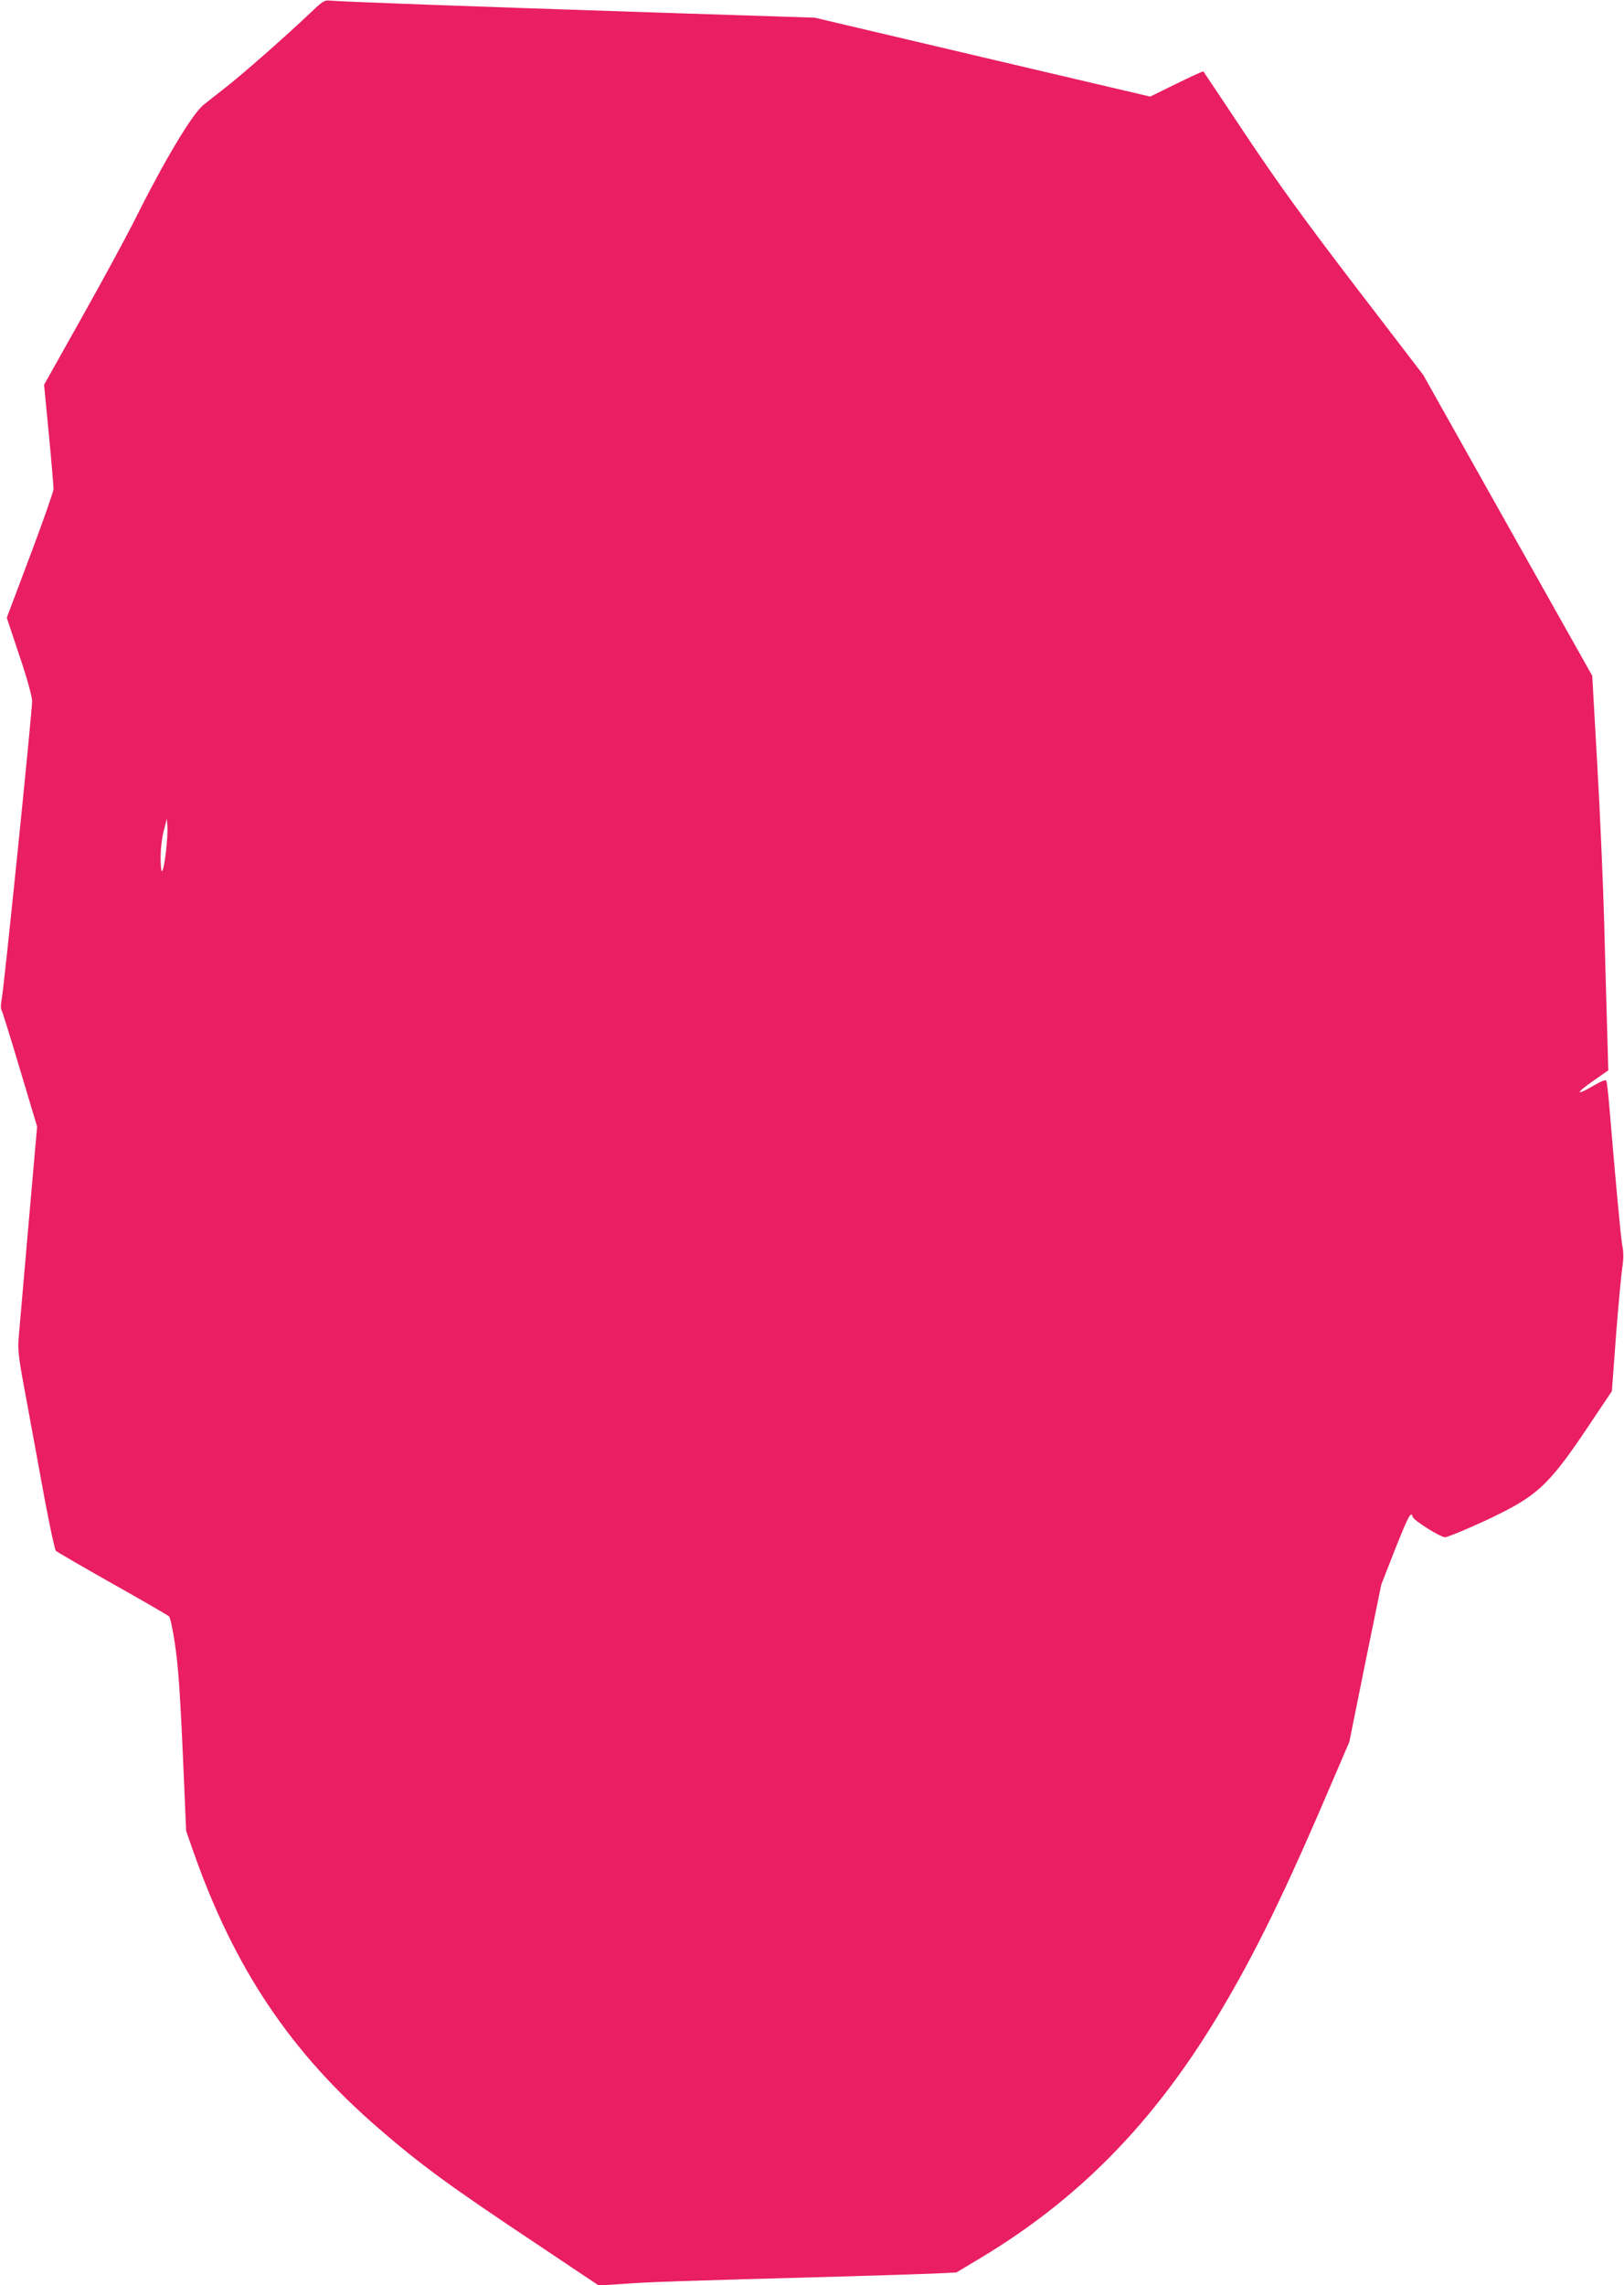 <?xml version="1.0" standalone="no"?>
<!DOCTYPE svg PUBLIC "-//W3C//DTD SVG 20010904//EN"
 "http://www.w3.org/TR/2001/REC-SVG-20010904/DTD/svg10.dtd">
<svg version="1.0" xmlns="http://www.w3.org/2000/svg"
 width="910pt" height="1280pt" viewBox="0 0 910 1280"
 preserveAspectRatio="xMidYMid meet">
<g transform="translate(0,1280) scale(0.1,-0.1)"
fill="#e91e63" stroke="none">
<path d="M1735 12724 c-136 -129 -377 -341 -471 -414 -49 -38 -104 -82 -123
-97 -66 -53 -223 -317 -401 -674 -45 -88 -174 -326 -287 -527 l-206 -367 27
-280 c15 -154 26 -291 26 -304 0 -14 -59 -181 -131 -373 l-131 -348 71 -213
c43 -127 71 -229 71 -254 0 -62 -158 -1610 -170 -1666 -6 -31 -7 -55 -1 -66 6
-10 52 -160 104 -334 l95 -317 -49 -557 c-27 -307 -51 -592 -55 -633 -5 -64 1
-113 45 -345 27 -148 73 -396 101 -550 29 -154 57 -285 63 -291 7 -7 149 -89
317 -184 168 -94 310 -177 317 -183 7 -7 21 -73 32 -147 21 -138 31 -280 52
-775 l12 -280 42 -120 c229 -651 544 -1121 1040 -1549 233 -201 393 -319 880
-643 l350 -234 150 10 c141 10 288 15 1235 41 206 6 430 13 497 16 l122 6 132
79 c556 333 975 762 1337 1365 203 338 374 687 642 1316 l91 212 89 441 90
440 74 189 c79 199 93 225 102 190 5 -20 155 -114 181 -114 18 0 200 78 307
132 224 112 291 180 520 525 l108 161 23 309 c13 169 29 340 35 380 8 52 8 88
0 130 -9 51 -37 356 -72 773 -6 74 -14 140 -17 147 -4 7 -28 -2 -74 -29 -99
-58 -100 -42 -1 27 l86 60 -6 215 c-4 118 -11 393 -17 610 -6 217 -23 618 -39
890 l-28 495 -474 843 -473 842 -381 497 c-293 383 -434 579 -614 848 -128
193 -235 352 -237 355 -2 2 -70 -29 -151 -69 l-147 -72 -405 95 c-223 52 -646
152 -940 221 l-535 126 -895 29 c-1007 33 -1743 60 -1810 66 -44 4 -46 3 -125
-72z m-805 -4694 c-16 -130 -29 -146 -30 -37 0 52 7 115 18 155 l17 67 3 -45
c2 -25 -2 -88 -8 -140z"/>
</g>
</svg>
